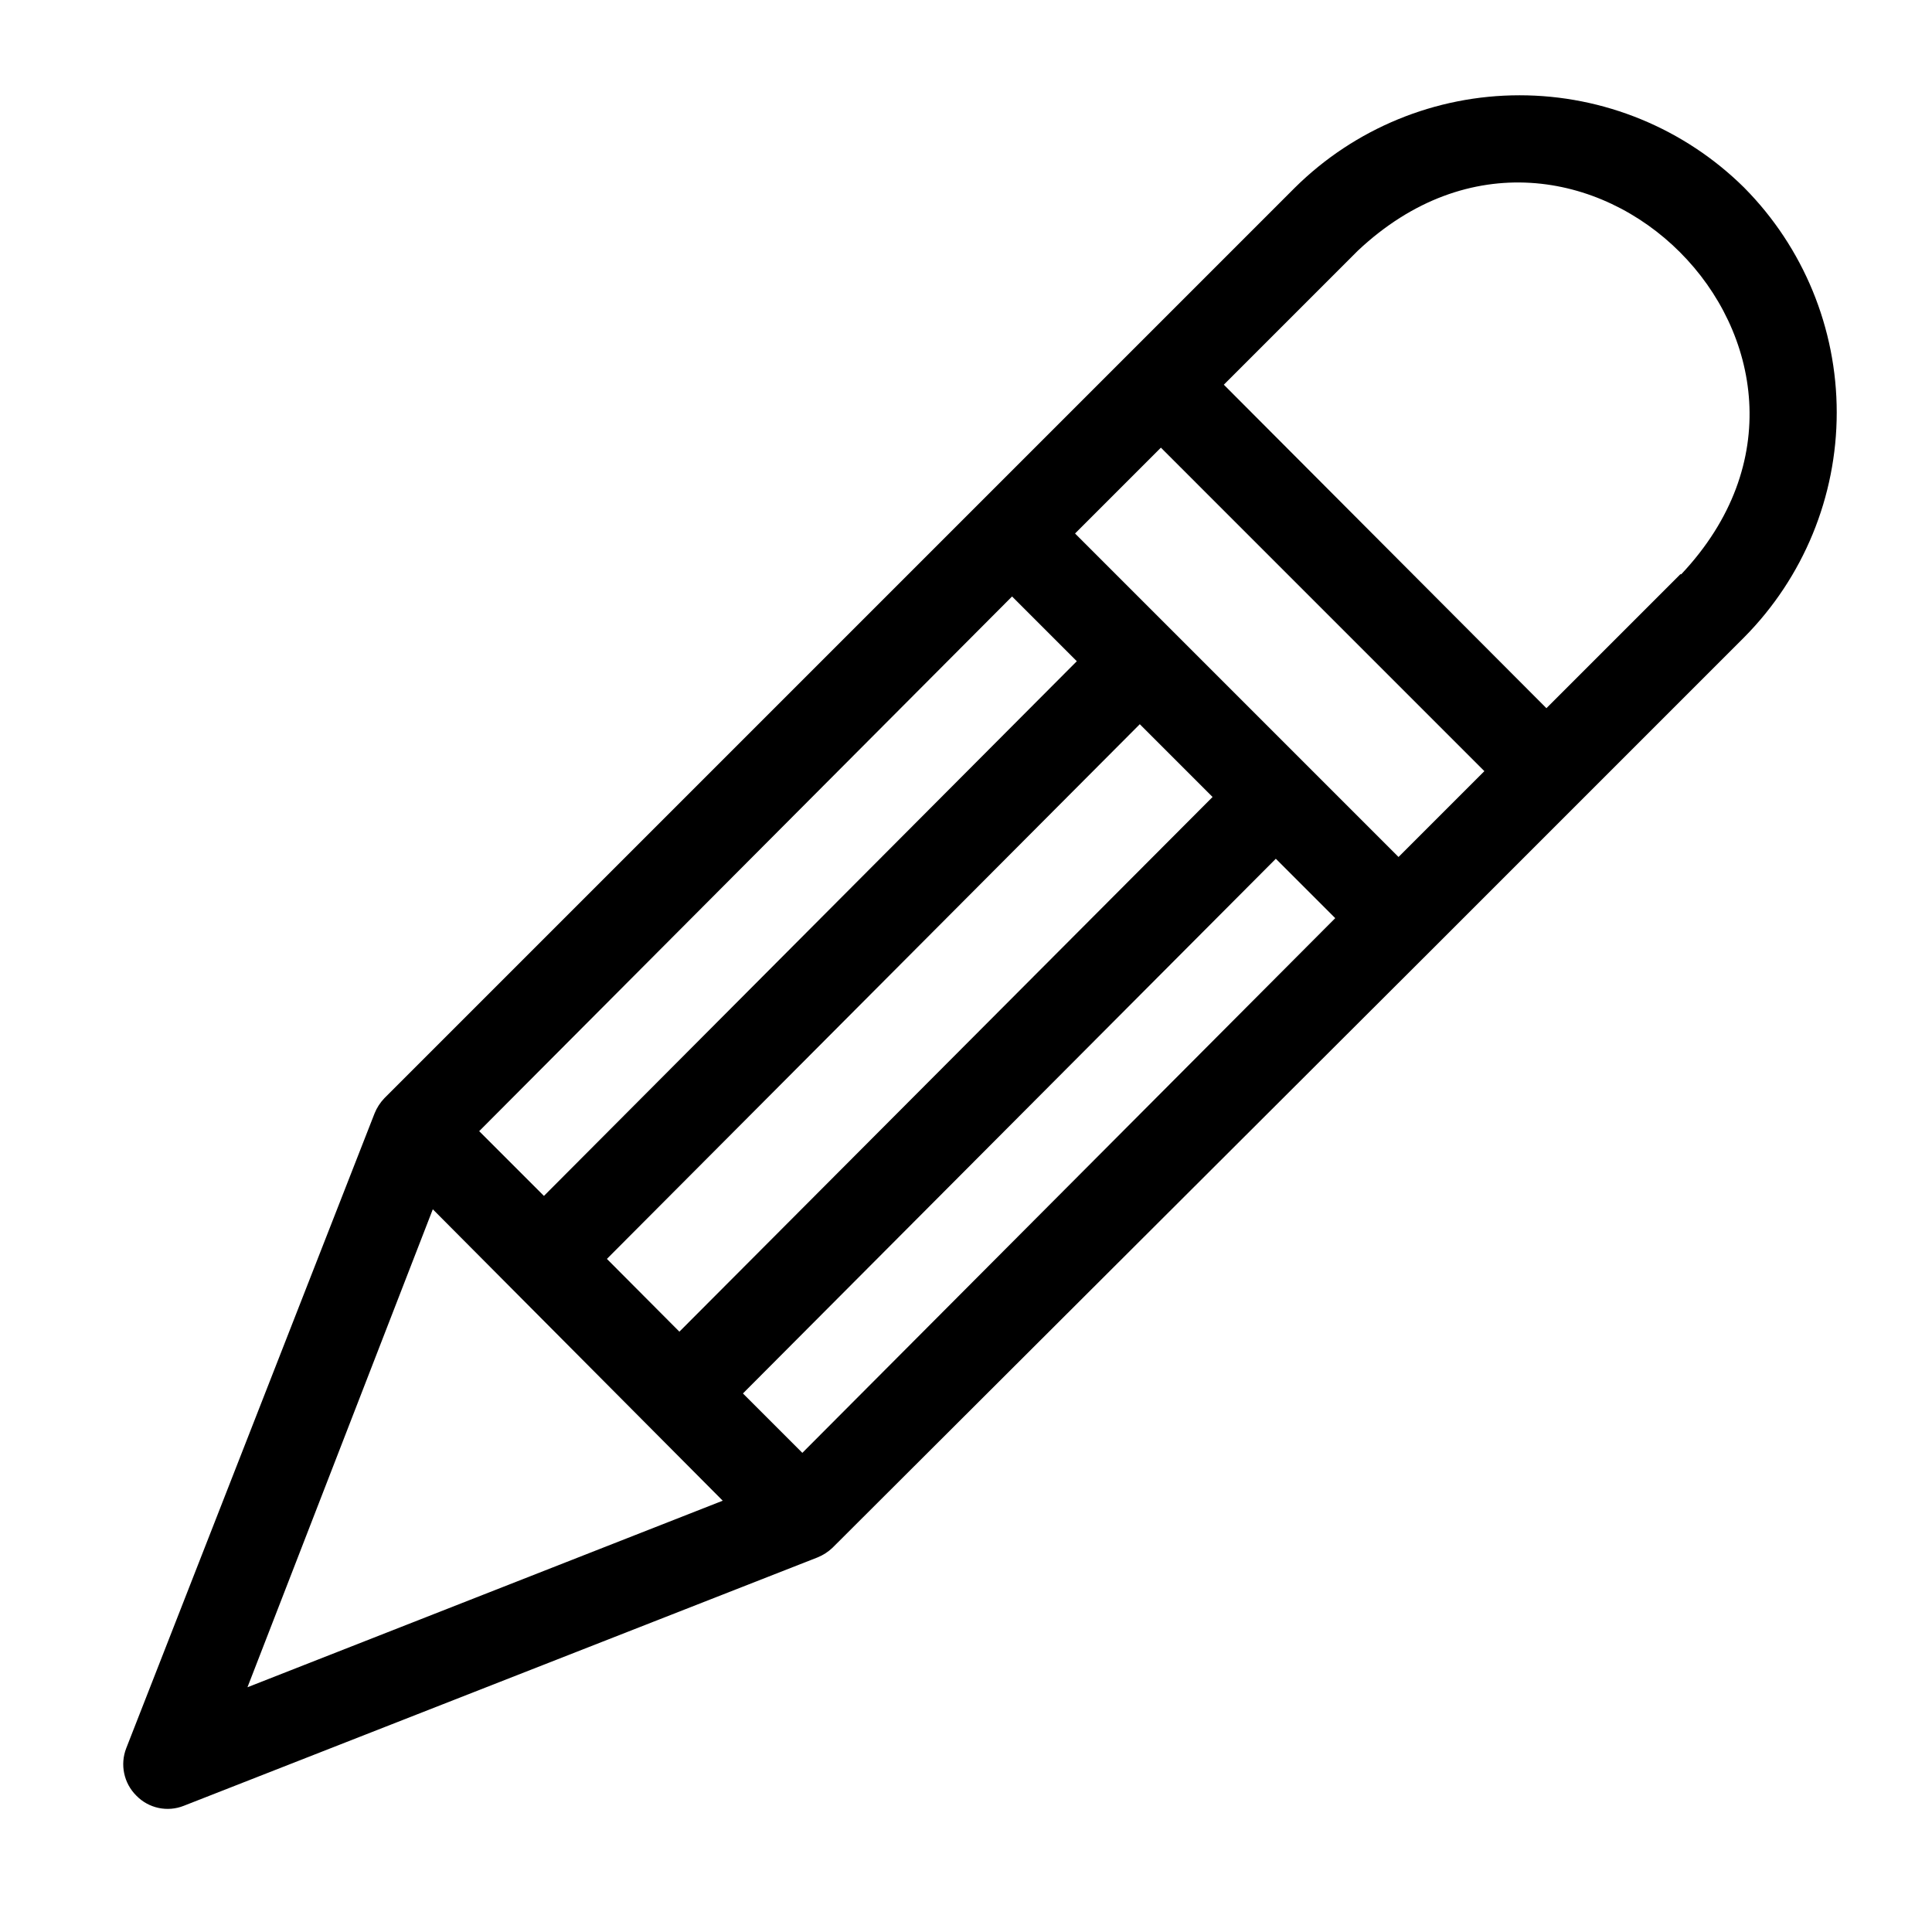 <?xml version="1.0" encoding="UTF-8"?>
<!-- Uploaded to: ICON Repo, www.iconrepo.com, Generator: ICON Repo Mixer Tools -->
<svg fill="#000000" width="800px" height="800px" version="1.1" viewBox="144 144 512 512" xmlns="http://www.w3.org/2000/svg">
 <path d="m606.25 193.75c-15.848-15.695-37.25-24.5-59.551-24.5-22.305 0-43.707 8.805-59.555 24.5l-83.285 83.289-157.99 157.99c-1.113 1.16-1.996 2.523-2.598 4.016l-65.809 168.23c-1.699 4.356-0.648 9.305 2.676 12.594 3.269 3.363 8.242 4.418 12.594 2.676l167.91-65.809c1.492-0.602 2.856-1.484 4.016-2.598l158.31-157.99 83.285-83.285c15.695-15.848 24.5-37.25 24.5-59.551 0-22.305-8.805-43.707-24.5-59.555zm-249.62 335.27-15.742-15.742 141.22-141.7 15.742 15.742zm55.578-226.95 17.16 17.16-141.22 141.7-17.16-17.16zm33.852 33.852 19.285 19.285-141.3 141.7-19.207-19.285zm-17.16-50.539 22.75-22.75 85.723 85.727-22.75 22.75zm-170.2 179.09 76.832 77.227-125.95 49.438zm330.62-168.3-35.504 35.504-85.488-85.727 35.504-35.504c58.41-54.945 140.67 27.398 85.727 85.73z"/>
</svg>